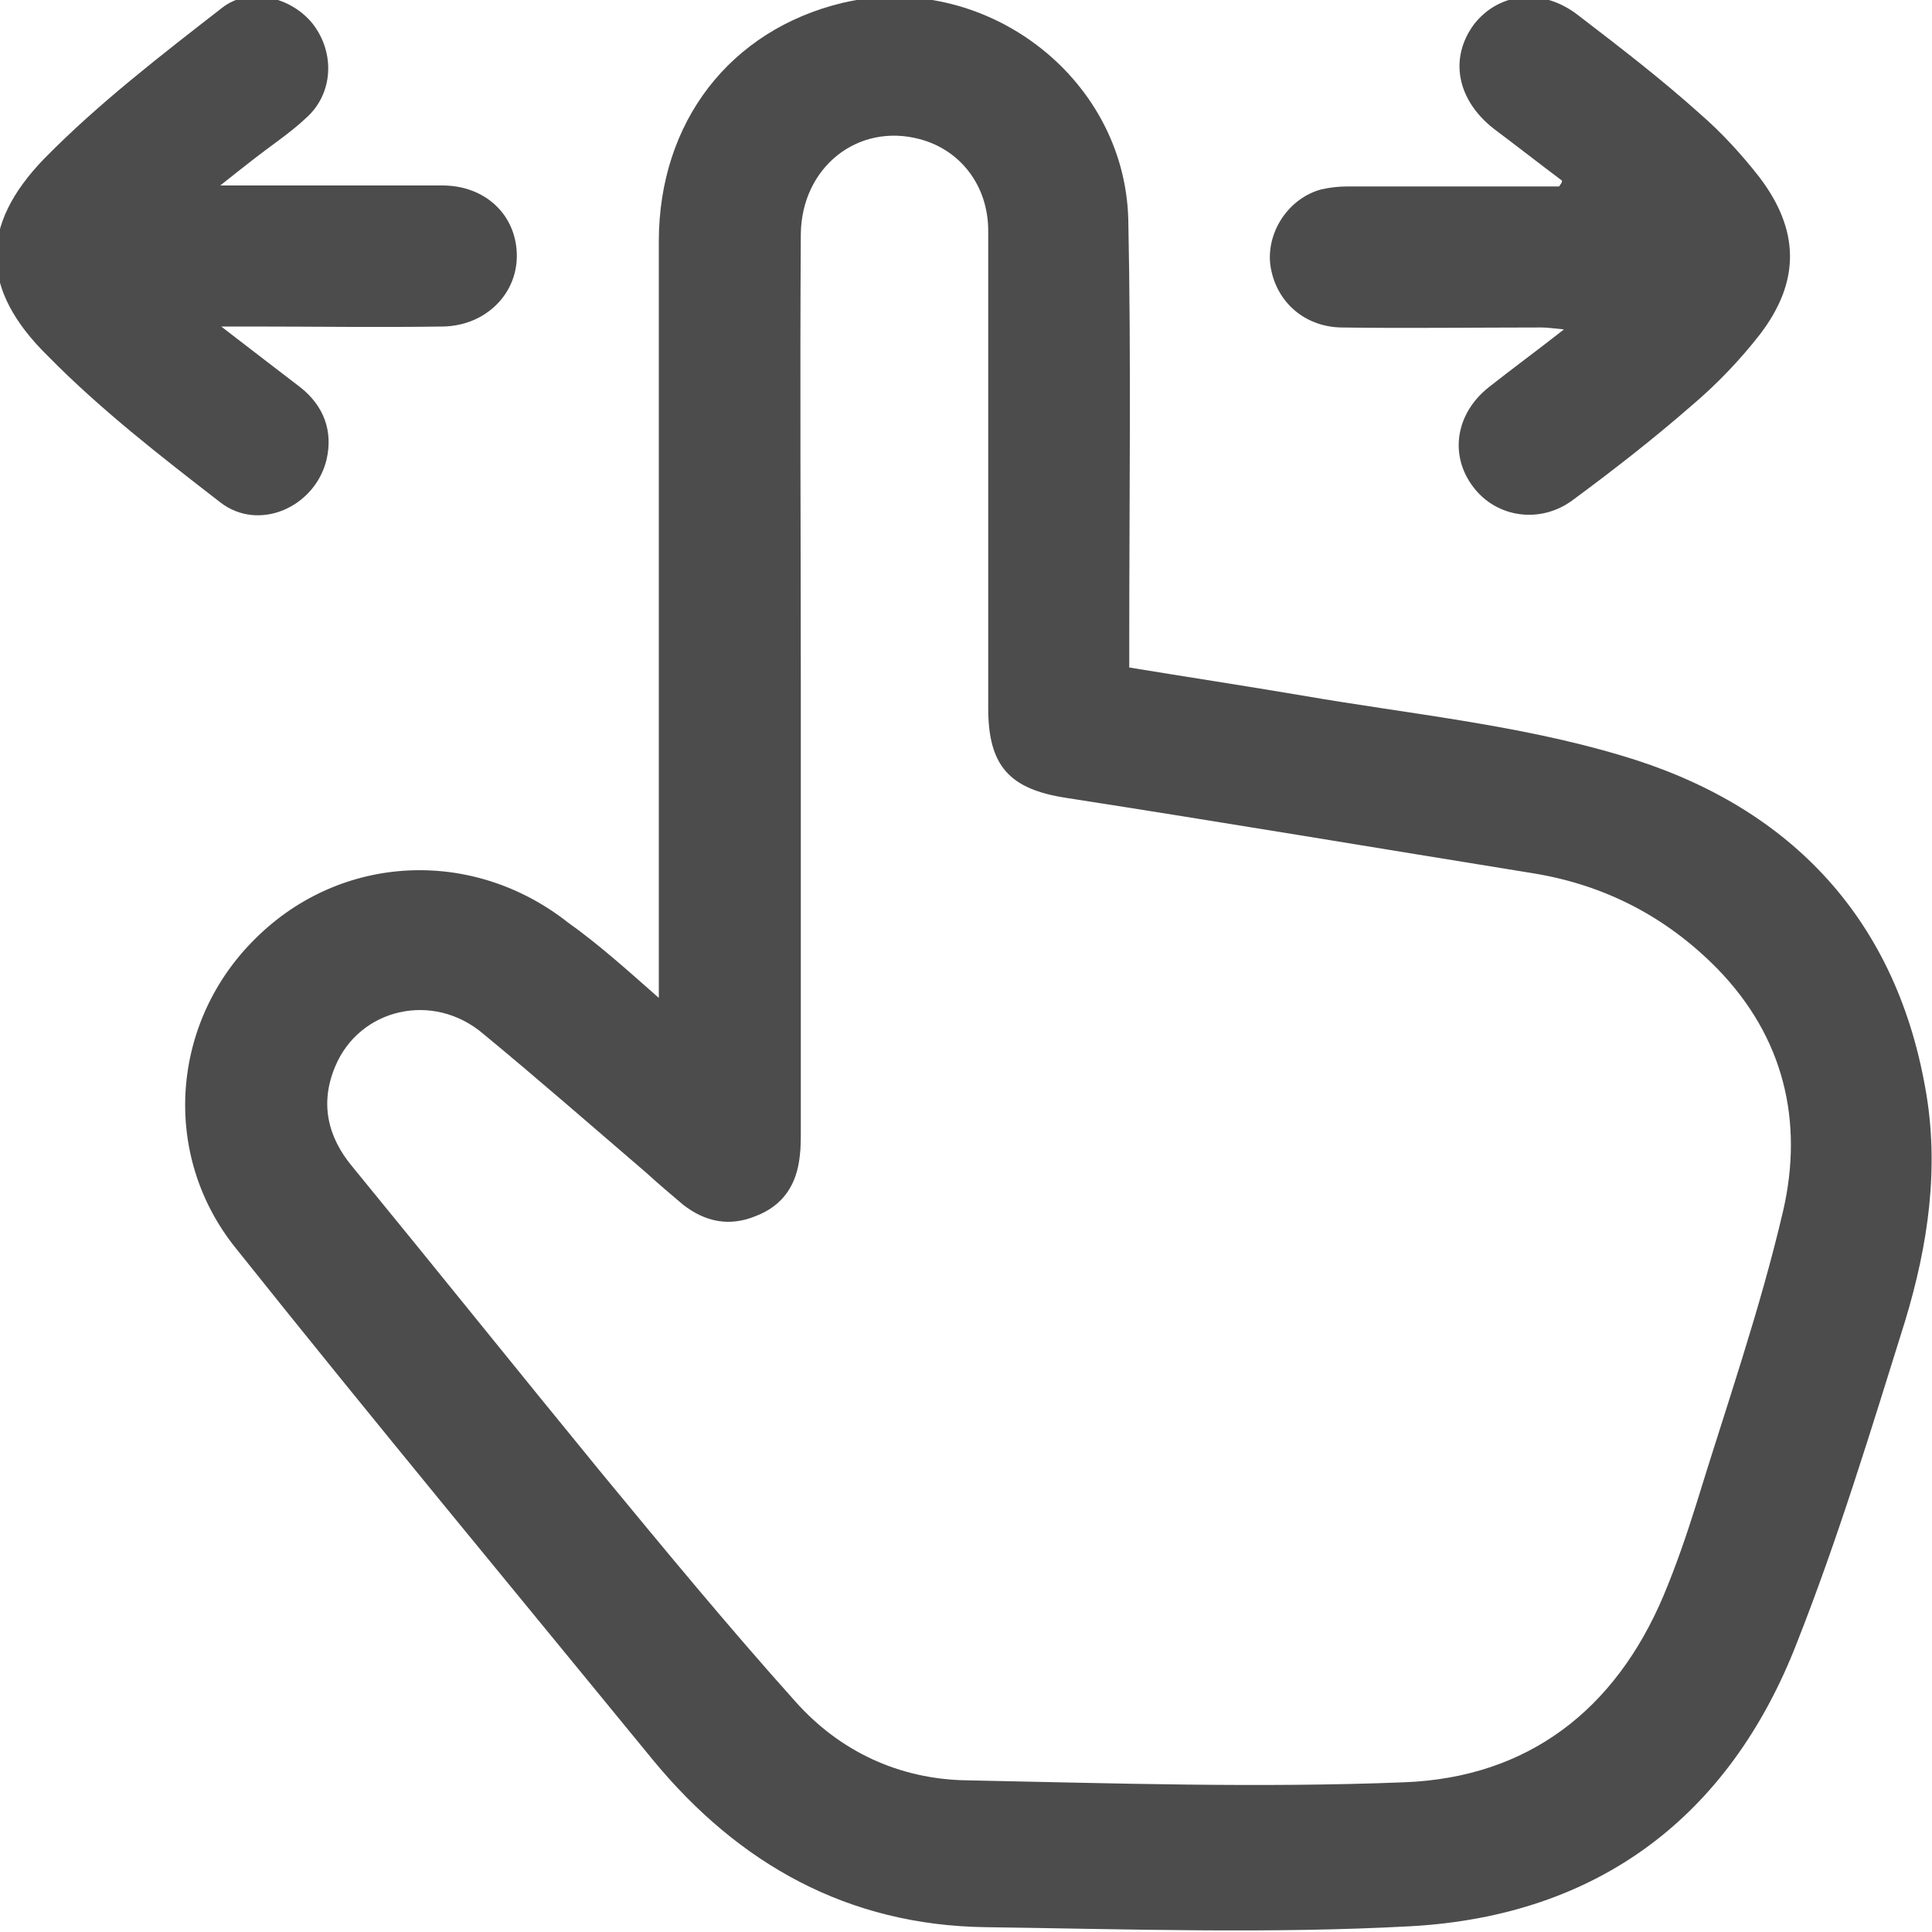 <?xml version="1.0" encoding="UTF-8"?> <svg xmlns="http://www.w3.org/2000/svg" xmlns:xlink="http://www.w3.org/1999/xlink" version="1.1" id="Layer_1" x="0px" y="0px" viewBox="0 0 200 200" style="enable-background:new 0 0 200 200;" xml:space="preserve"> <style type="text/css"> .st0{fill:#4C4C4C;} </style> <path class="st0" d="M68.2,103.3c0-1.4,0-2.2,0-3c0-25.1,0-50.2,0-75.3c0-12.4,7.4-21.9,19-24.7c14.5-3.4,29.2,7.5,29.6,22.4 c0.3,14.5,0.1,29,0.1,43.5c0,0.9,0,1.8,0,2.9c6.1,1,12,1.9,17.9,2.9c11,1.9,22.3,3,33,6.2c17,5,28.3,16.4,31.5,34.4 c1.5,8.2,0.3,16.3-2.1,24.2c-3.5,11.2-6.9,22.4-11.2,33.3c-7,18-20.6,28.2-39.9,29.3c-14.7,0.8-29.4,0.3-44.1,0.1 c-14.2-0.2-25.5-6.5-34.4-17.3c-14.4-17.6-29-35.2-43.2-53c-7.8-9.7-6.7-23.5,2.1-32.1c8.8-8.7,22.4-9.4,32.3-1.6 C61.9,97.7,64.8,100.3,68.2,103.3z M82.9,71.1c0,15.3,0,30.7,0,46c0,0.8,0,1.7-0.1,2.5c-0.3,3-1.7,5.2-4.6,6.3 c-2.7,1.1-5.2,0.6-7.5-1.2c-1.3-1.1-2.6-2.2-3.8-3.3c-5.6-4.8-11.2-9.7-16.9-14.4c-5.2-4.4-12.8-2.6-15.3,3.4 c-1.6,3.8-0.8,7.3,1.8,10.4c8.6,10.5,17.1,21.1,25.7,31.6c6.6,8,13.2,16,20.1,23.7c4.6,5.2,10.8,8.1,17.8,8.2 c15.1,0.3,30.2,0.8,45.3,0.2c12.8-0.5,21.8-7.5,26.8-19.3c1.3-3.1,2.4-6.3,3.4-9.5c3.1-10.1,6.6-20.1,9-30.4 c2.1-9.2,0.1-17.9-6.8-25c-5.3-5.4-11.7-8.7-19.1-9.9c-16.1-2.6-32.2-5.3-48.3-7.8c-5.9-0.9-8.1-3.3-8.1-9.3c0-8.8,0-17.5,0-26.3 c0-7.7,0-15.4,0-23.1c0-4.7-2.9-8.4-7.1-9.5c-6.4-1.7-12.2,2.9-12.3,9.8C82.8,40,82.9,55.5,82.9,71.1z"></path> <path class="st0" d="M22.8,19.2c5.6,0,10.4,0,15.2,0c2.6,0,5.2,0,7.8,0c4.4,0,7.6,3,7.7,7.1c0.1,4.1-3.2,7.4-7.6,7.5 c-6.7,0.1-13.4,0-20.1,0c-0.7,0-1.5,0-2.9,0c3.1,2.4,5.6,4.3,8.2,6.3c2.4,1.9,3.4,4.5,2.7,7.5c-1.2,4.9-7,7.5-11,4.4 c-6.2-4.8-12.4-9.6-17.9-15.2C-2,30-2.2,23.4,4.6,16.4C10.2,10.7,16.7,5.7,23,0.8c2.8-2.2,7.2-1.1,9.4,1.7c2.3,3,2.1,7.2-0.7,9.7 c-1.7,1.6-3.7,2.9-5.6,4.4C25.2,17.3,24.3,18,22.8,19.2z"></path> <path class="st0" d="M161.7,18.7c-2.4-1.8-4.7-3.6-7.1-5.4c-3.8-3-4.6-7.3-2-10.8c2.6-3.3,7.1-3.8,10.8-0.9 c4.3,3.3,8.6,6.6,12.6,10.2c2.2,1.9,4.3,4.2,6.1,6.5c4.2,5.5,4.3,10.8,0.1,16.3c-2.1,2.7-4.5,5.2-7.1,7.4c-3.9,3.4-8,6.6-12.2,9.7 c-3.4,2.6-8,1.9-10.4-1.3c-2.5-3.3-1.8-7.6,1.6-10.3c2.4-1.9,5-3.8,7.8-6c-1.1-0.1-1.7-0.2-2.3-0.2c-6.9,0-13.9,0.1-20.8,0 c-3.9-0.1-6.8-2.8-7.3-6.5c-0.4-3.4,1.9-6.9,5.3-7.8c0.9-0.2,1.8-0.3,2.7-0.3c6.6,0,13.1,0,19.7,0c0.7,0,1.5,0,2.2,0 C161.6,19,161.7,18.9,161.7,18.7z"></path> </svg> 